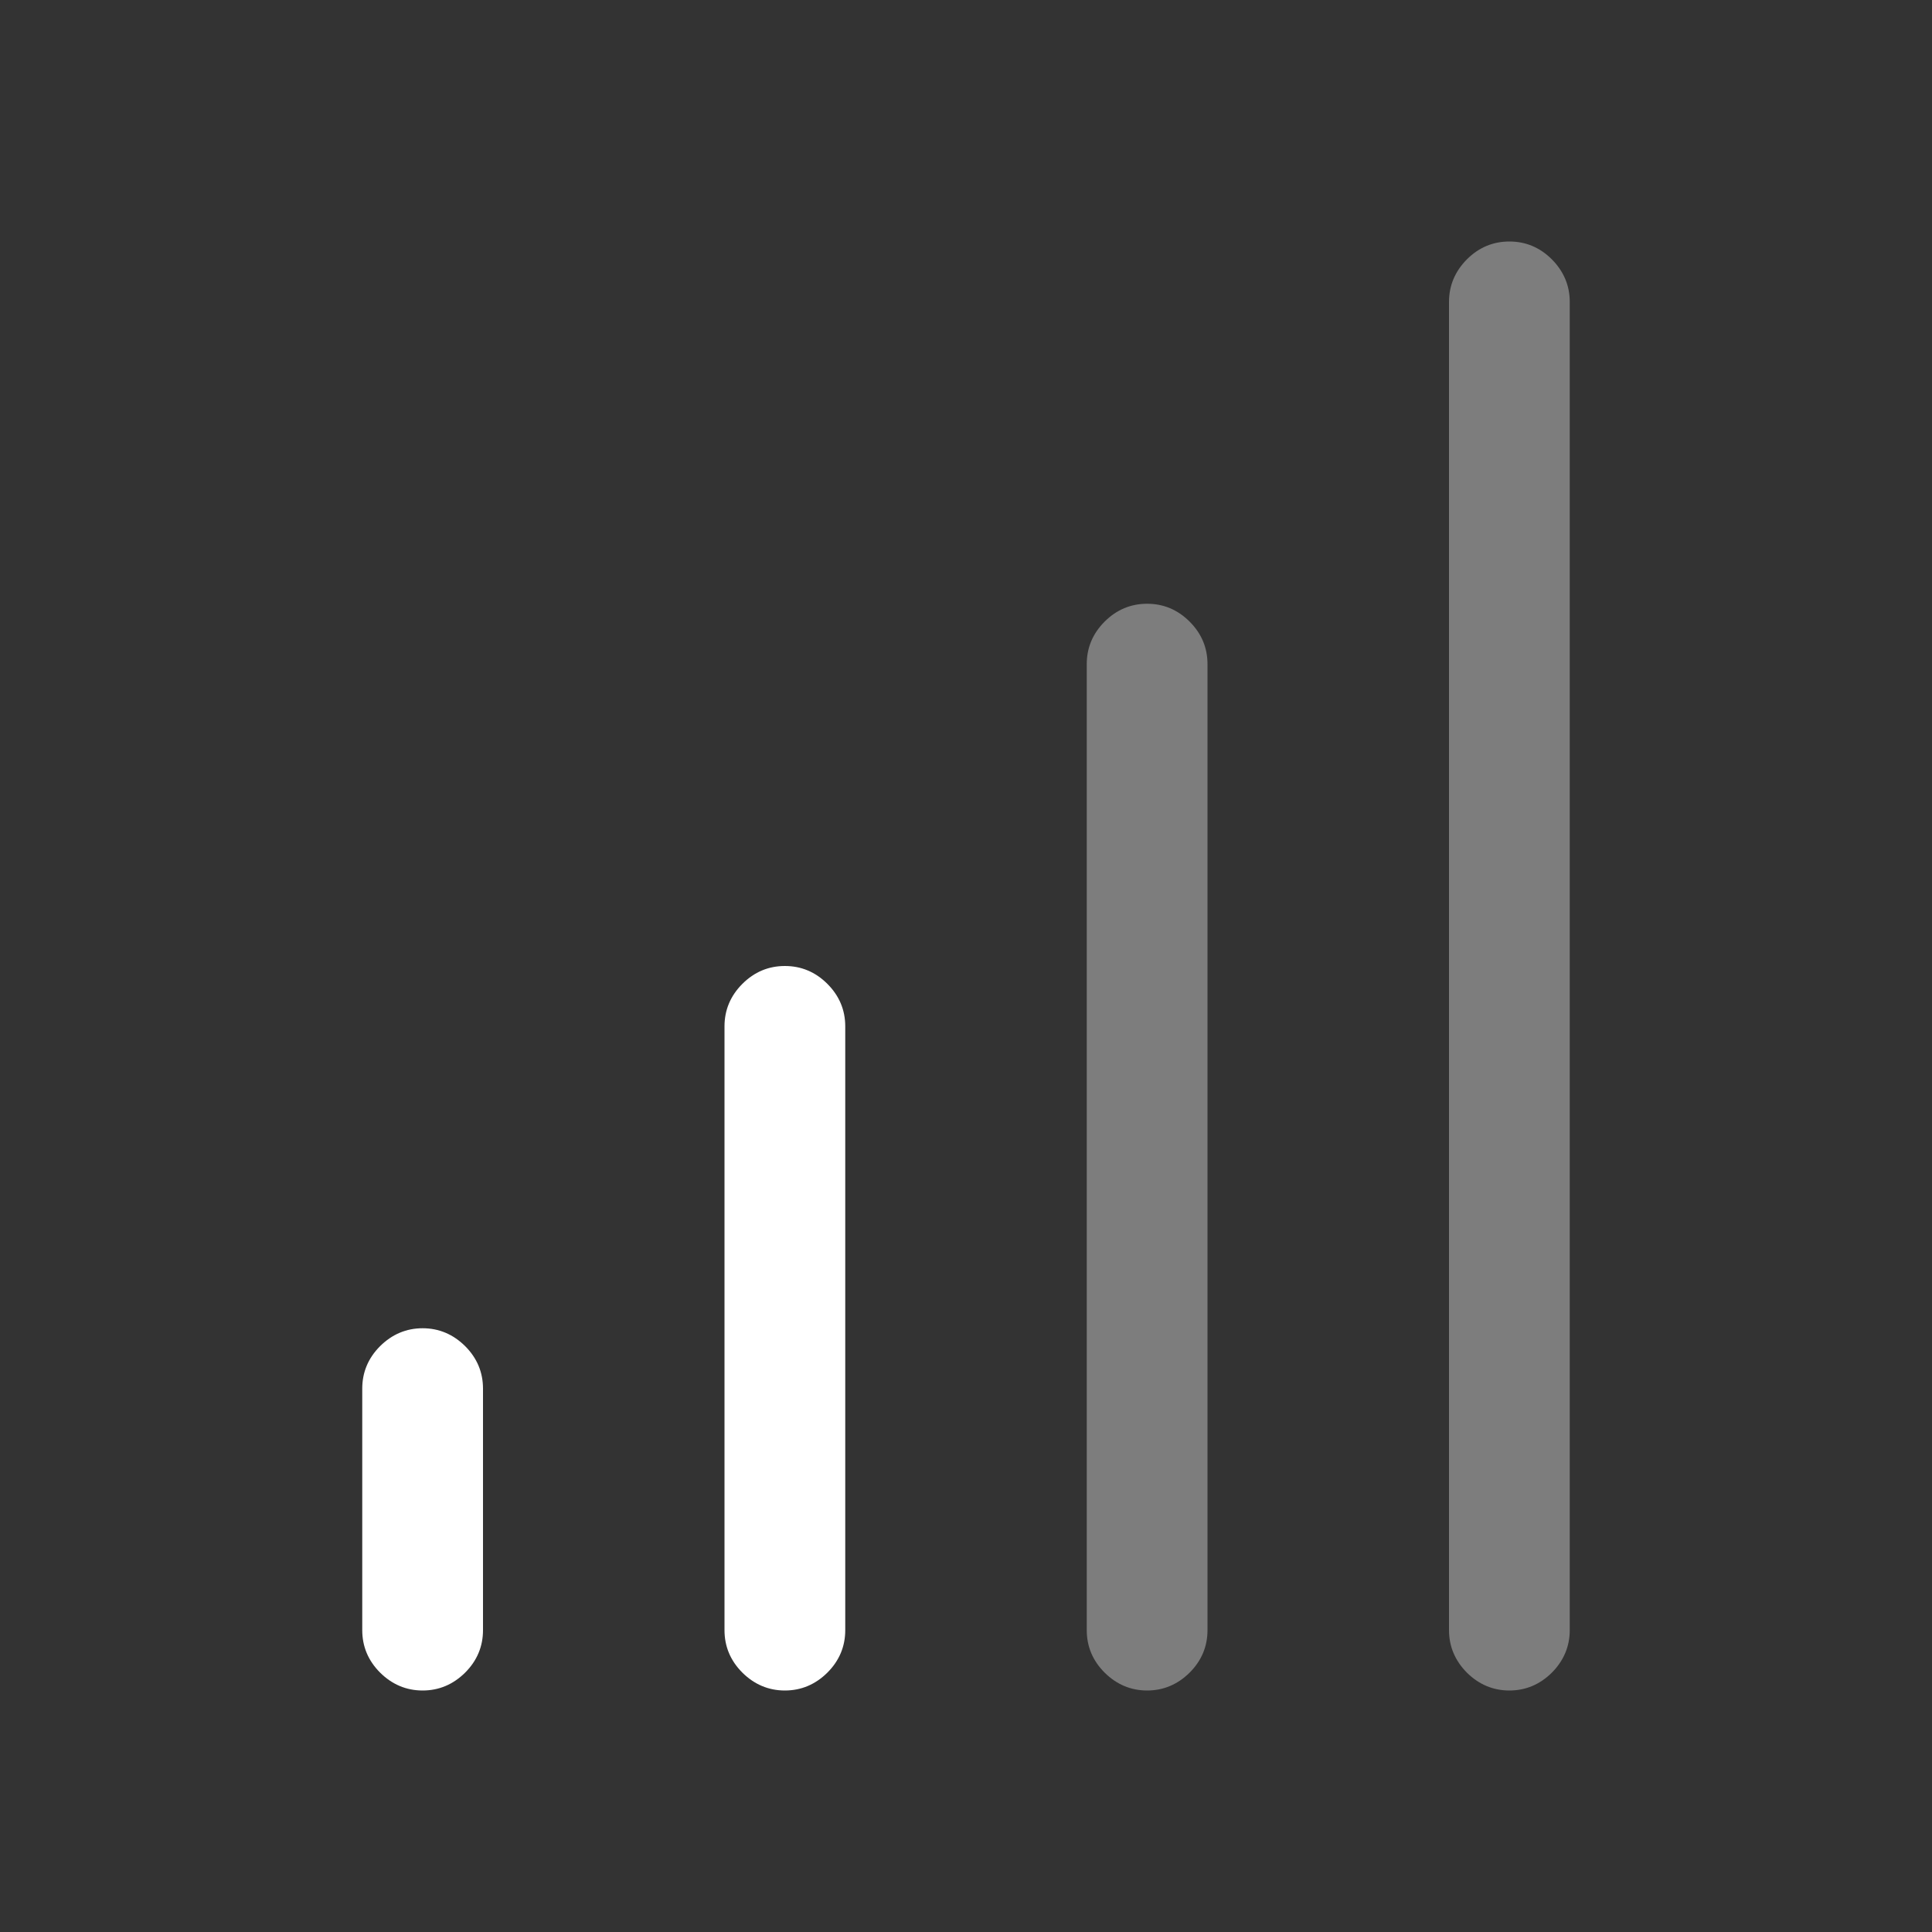 <svg viewBox="0 0 16 16" fill="none" xmlns="http://www.w3.org/2000/svg">
<rect x="0" y="0" width="16" height="16" fill="#333333" stroke="none"/>
<path d="M6.5 8C6.635 8 6.753 8.049 6.852 8.148C6.951 8.247 7 8.365 7 8.5V13.5C7 13.635 6.951 13.753 6.852 13.852C6.753 13.95 6.635 14 6.5 14C6.365 14 6.247 13.95 6.148 13.852C6.049 13.753 6 13.635 6 13.5V8.5C6 8.365 6.049 8.247 6.148 8.148C6.247 8.049 6.365 8 6.5 8ZM3.5 11C3.635 11 3.753 11.05 3.852 11.148C3.951 11.247 4 11.365 4 11.5V13.5C4 13.635 3.951 13.753 3.852 13.852C3.753 13.95 3.635 14 3.5 14C3.365 14 3.247 13.95 3.148 13.852C3.049 13.753 3 13.635 3 13.5V11.5C3 11.365 3.049 11.247 3.148 11.148C3.247 11.05 3.365 11 3.5 11Z" fill="white"/>
<path d="M12.852 2.148C12.753 2.049 12.635 2 12.5 2C12.365 2 12.247 2.049 12.148 2.148C12.05 2.247 12 2.365 12 2.5V13.5C12 13.635 12.05 13.753 12.148 13.852C12.247 13.95 12.365 14 12.5 14C12.635 14 12.753 13.95 12.852 13.852C12.95 13.753 13 13.635 13 13.5V2.5C13 2.365 12.95 2.247 12.852 2.148Z" fill="white" fill-opacity="0.363"/>
<path d="M9.852 5.148C9.753 5.049 9.635 5 9.5 5C9.365 5 9.247 5.049 9.148 5.148C9.049 5.247 9 5.365 9 5.5V13.5C9 13.635 9.049 13.753 9.148 13.852C9.247 13.95 9.365 14 9.5 14C9.635 14 9.753 13.95 9.852 13.852C9.951 13.753 10 13.635 10 13.5V5.5C10 5.365 9.951 5.247 9.852 5.148Z" fill="white" fill-opacity="0.363"/>
</svg>
